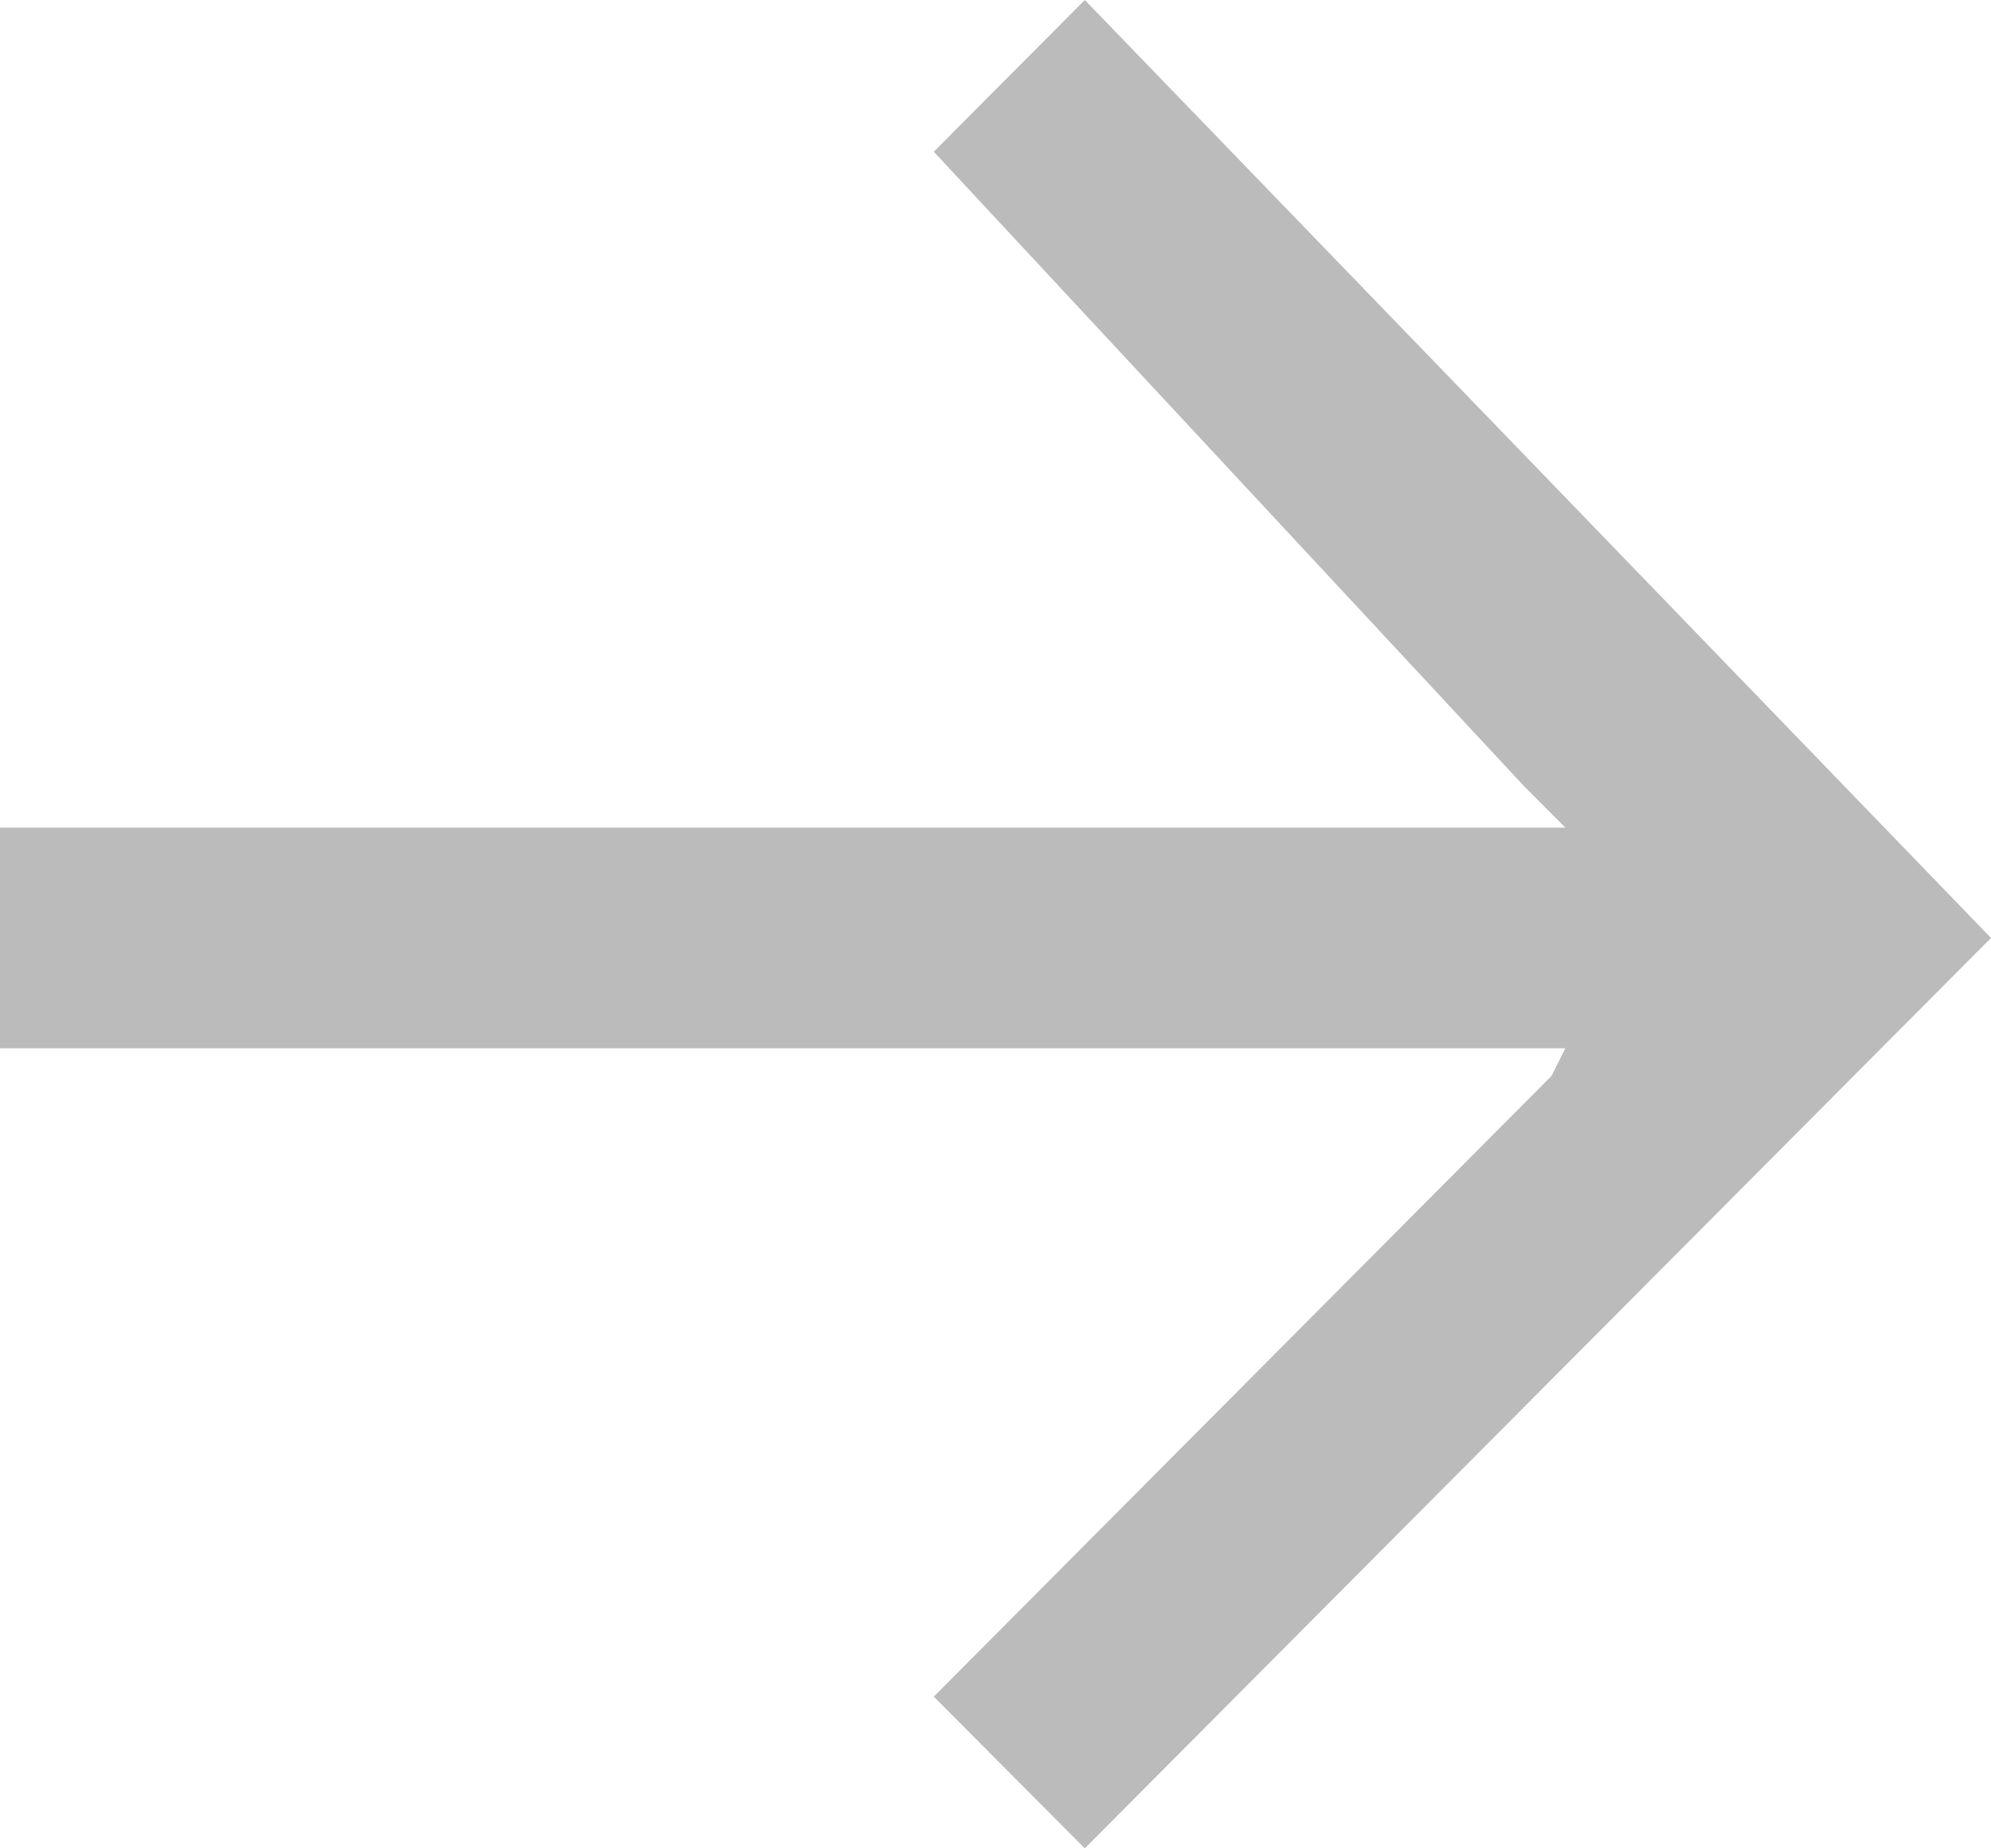 <svg width="14" height="13" viewBox="0 0 14 13" fill="none" xmlns="http://www.w3.org/2000/svg">
<g clip-path="url(#clip0_6383_2356)">
<path d="M10.91 7.567L10.717 7.761L6.566 11.933L7.628 13L14 6.597L7.628 0L6.566 1.067L10.717 5.53L11.007 5.821H10.814H10.524H0V7.373H10.524H11.007L10.91 7.567Z" fill="#BBBBBB"/>
</g>
<defs>
<clipPath id="clip0_6383_2356">
<rect width="14" height="13" fill="white"/>
</clipPath>
</defs>
</svg>
